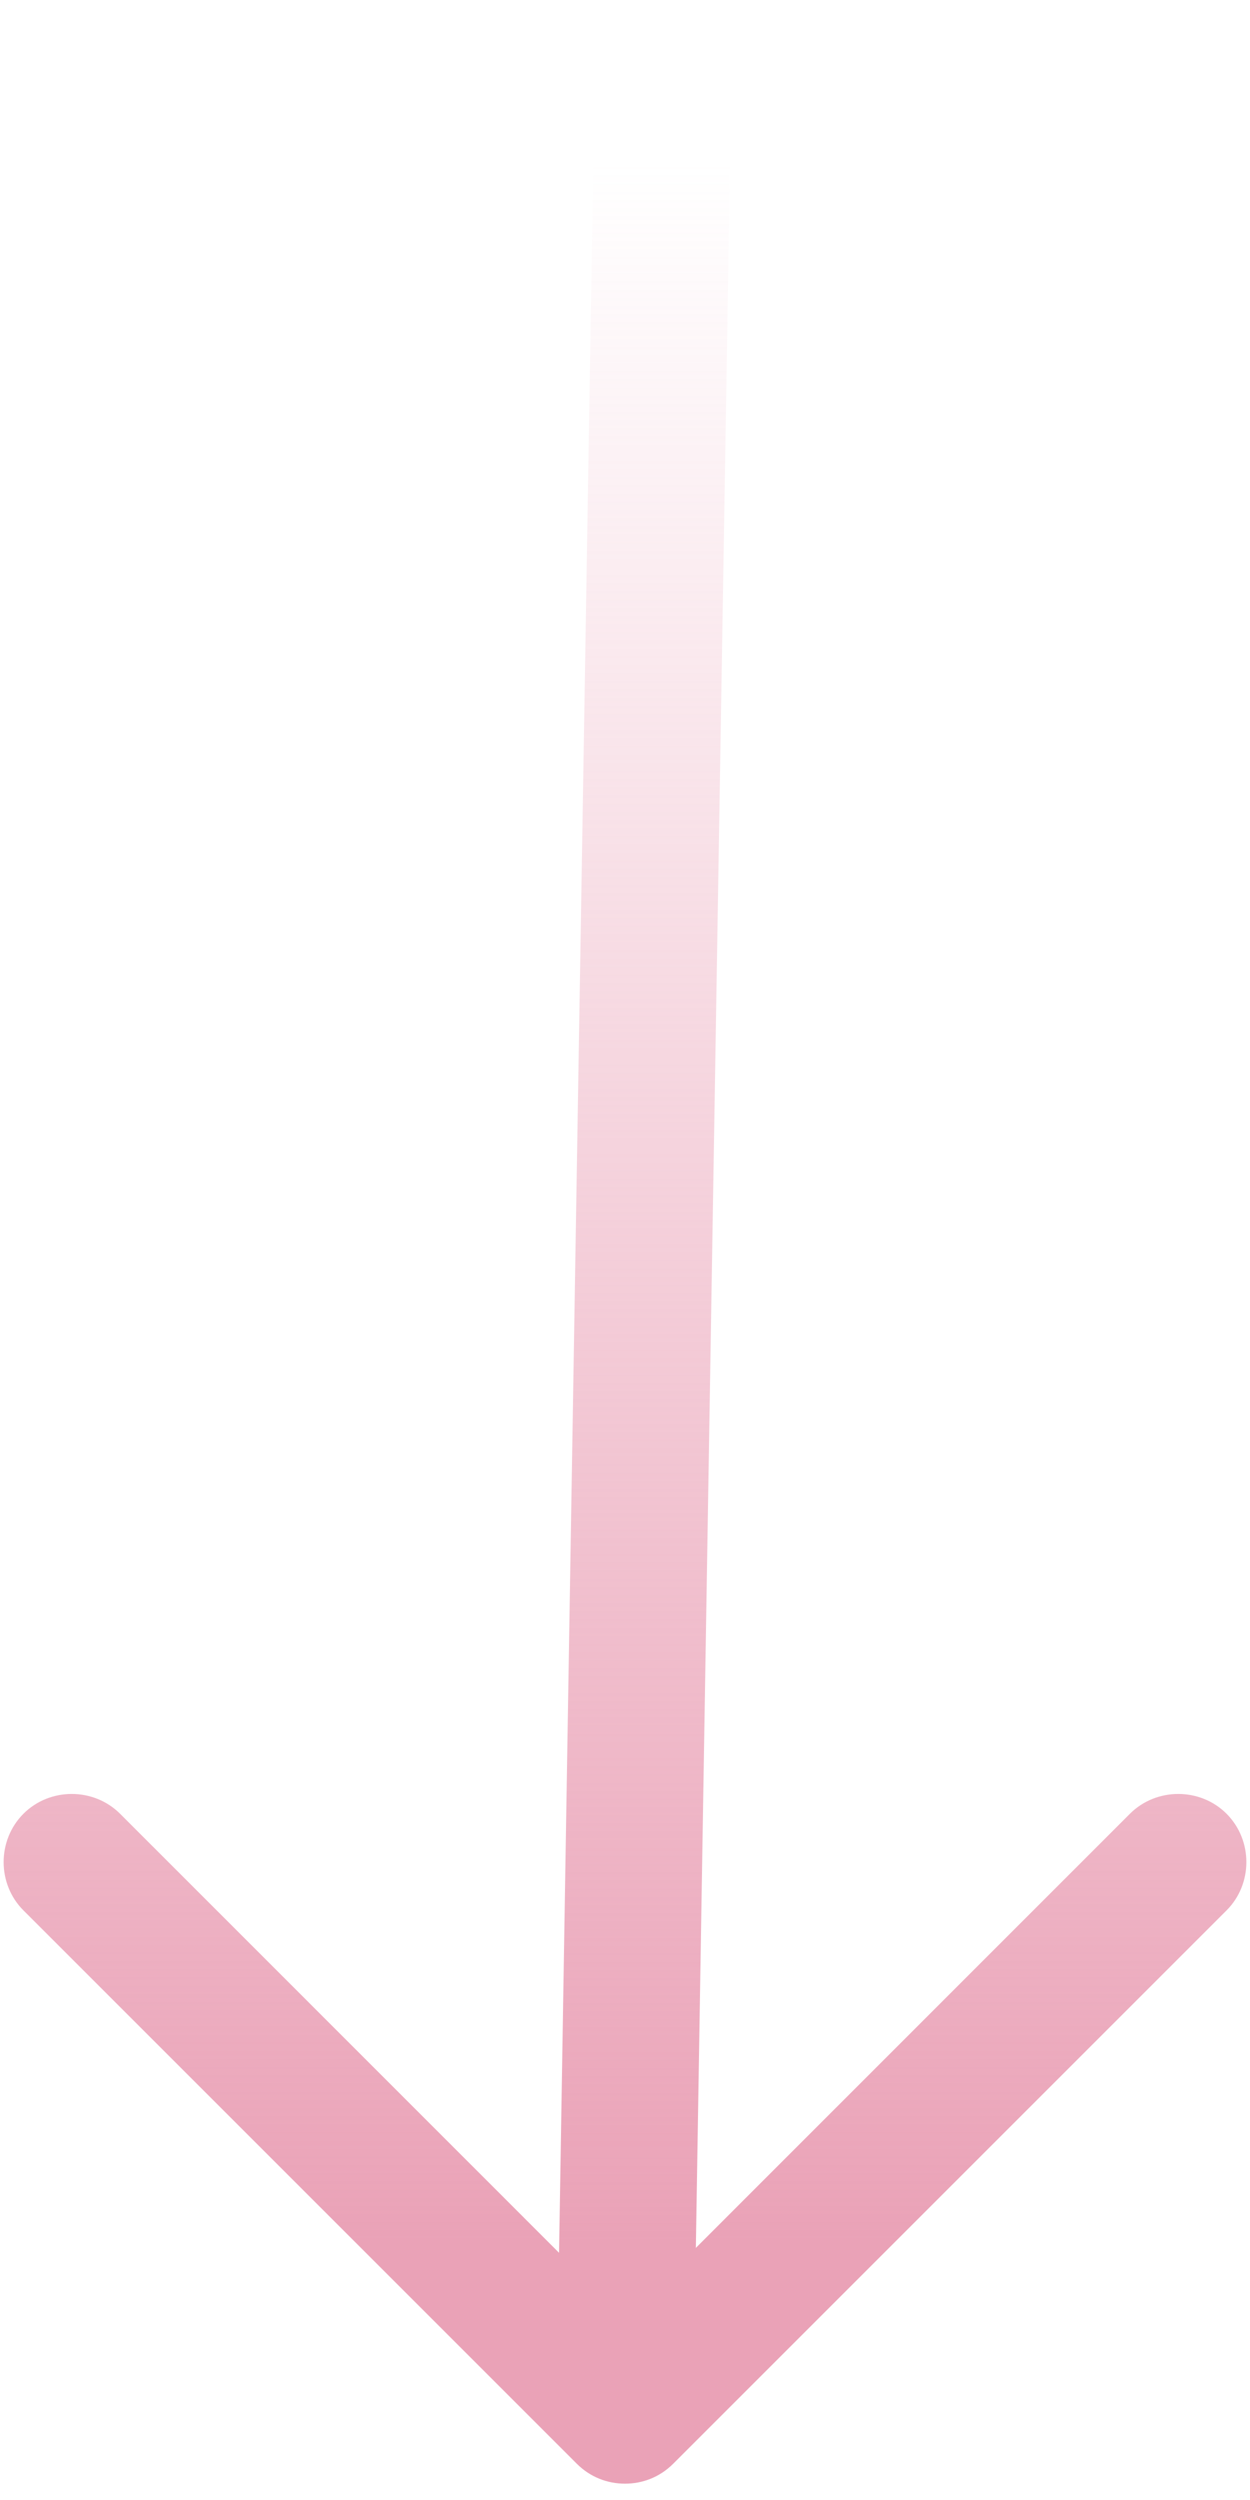 <svg width="16" height="32" viewBox="0 0 16 32" fill="none" xmlns="http://www.w3.org/2000/svg">
<path d="M8 31.791C7.778 31.791 7.557 31.71 7.382 31.535L0.3 24.453C-0.038 24.115 -0.038 23.555 0.3 23.216C0.638 22.878 1.198 22.878 1.537 23.216L8 29.68L14.463 23.216C14.802 22.878 15.362 22.878 15.7 23.216C16.038 23.555 16.038 24.115 15.7 24.453L8.618 31.535C8.443 31.71 8.222 31.791 8 31.791Z" fill="url(#paint0_linear_50_326)"/>
<path d="M8 31.593C7.522 31.593 7.125 31.196 7.125 30.718L7.603 1.575C7.603 1.097 8 0.7 8.478 0.7C8.957 0.7 9.353 1.097 9.353 1.575L8.875 30.718C8.875 31.196 8.478 31.593 8 31.593Z" fill="url(#paint1_linear_50_326)"/>
<defs>
<linearGradient id="paint0_linear_50_326" x1="8" y1="2.1" x2="8" y2="28.7" gradientUnits="userSpaceOnUse">
<stop stop-color="#EAA2B7" stop-opacity="0"/>
<stop offset="1" stop-color="#EAA2B7"/>
</linearGradient>
<linearGradient id="paint1_linear_50_326" x1="8" y1="2.1" x2="8" y2="28.7" gradientUnits="userSpaceOnUse">
<stop stop-color="#EAA2B7" stop-opacity="0"/>
<stop offset="1" stop-color="#EAA2B7"/>
</linearGradient>
</defs>
</svg>

